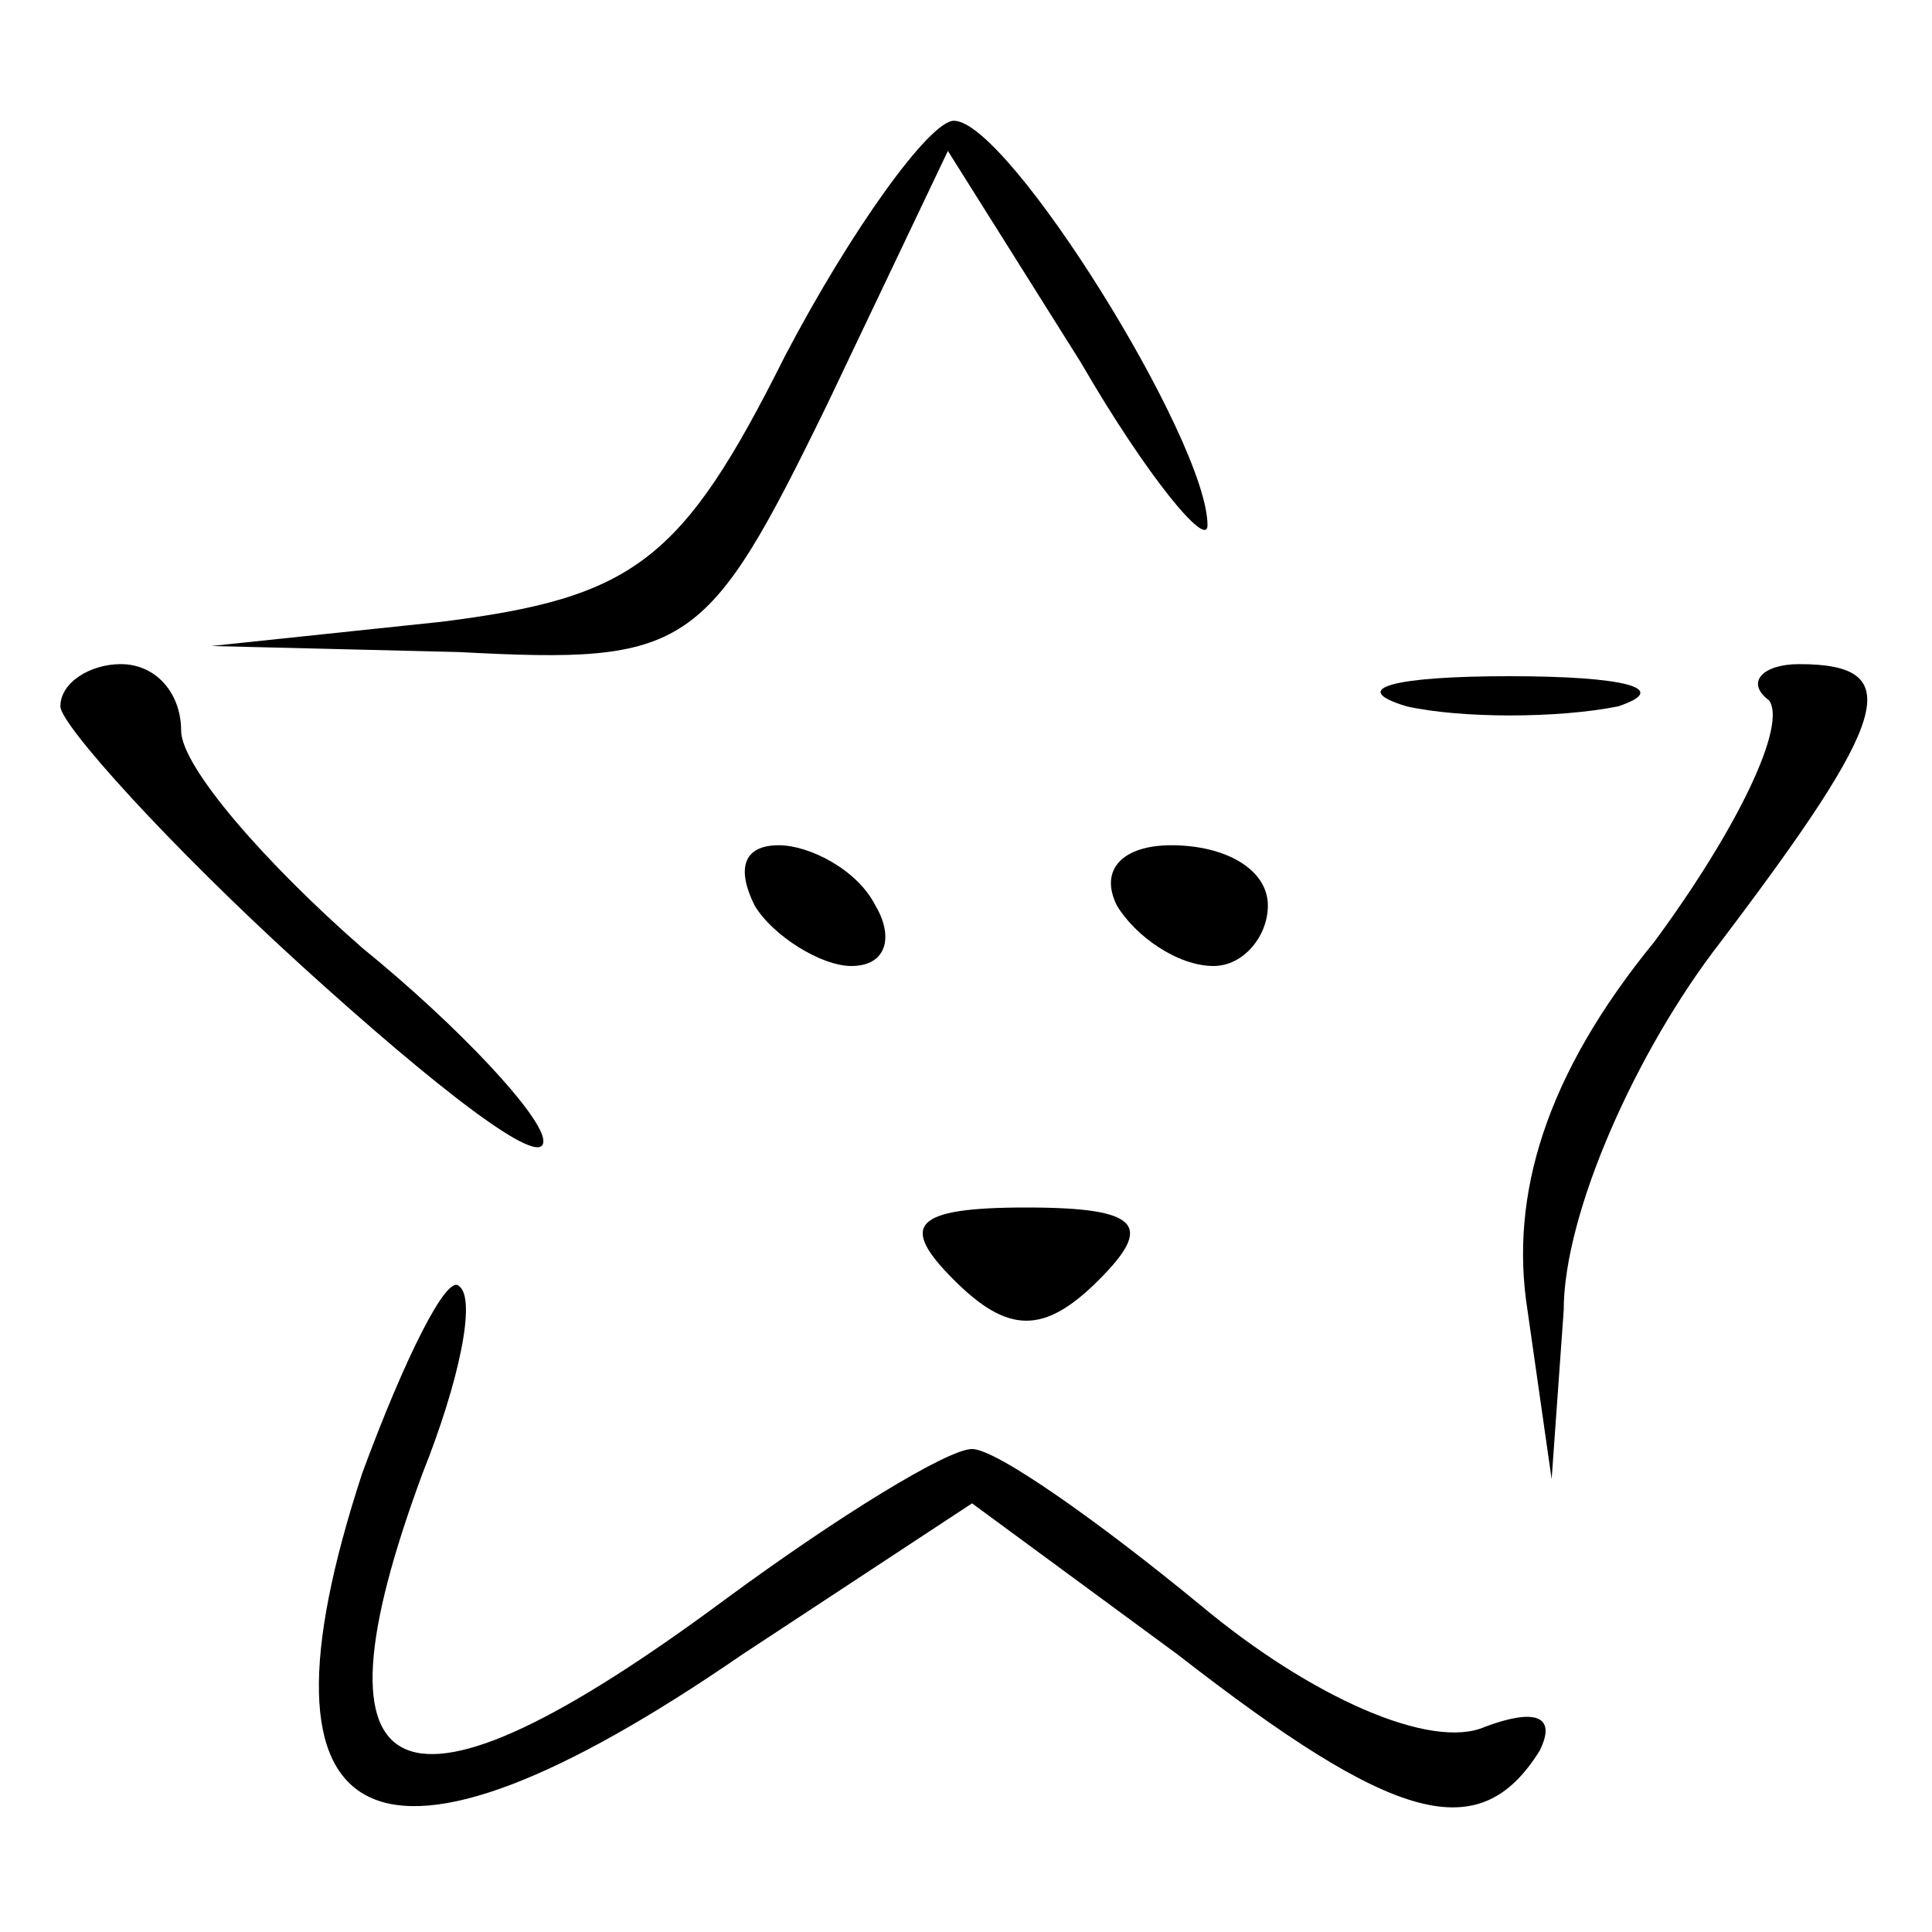 <?xml version="1.0" encoding="UTF-8" standalone="no"?> <svg xmlns="http://www.w3.org/2000/svg" width="32pt" height="32pt" viewBox="0 0 32 32" preserveAspectRatio="xMidYMid meet"> <g transform="translate(0,32) scale(0.1,-0.1)" fill="#000000" stroke="none"> <path d="M130 261 c-17 -34 -25 -40 -57 -44 l-38 -4 41 -1 c38 -2 41 0 61 41 l20 42 22 -35 c11 -19 21 -31 21 -27 0 14 -33 67 -42 67 -4 0 -17 -18 -28 -39z"></path> <path d="M10 203 c0 -3 18 -23 40 -43 22 -20 40 -34 40 -29 0 4 -14 19 -30 32 -16 14 -30 30 -30 36 0 6 -4 11 -10 11 -5 0 -10 -3 -10 -7z"></path> <path d="M233 203 c9 -2 25 -2 35 0 9 3 1 5 -18 5 -19 0 -27 -2 -17 -5z"></path> <path d="M293 204 c3 -4 -5 -21 -19 -40 -18 -22 -24 -42 -21 -61 l4 -28 2 28 c0 16 12 43 26 61 28 37 31 46 13 46 -6 0 -9 -3 -5 -6z"></path> <path d="M125 170 c3 -5 11 -10 16 -10 6 0 7 5 4 10 -3 6 -11 10 -16 10 -6 0 -7 -4 -4 -10z"></path> <path d="M185 170 c3 -5 10 -10 16 -10 5 0 9 5 9 10 0 6 -7 10 -16 10 -8 0 -12 -4 -9 -10z"></path> <path d="M158 108 c9 -9 15 -9 24 0 9 9 7 12 -12 12 -19 0 -21 -3 -12 -12z"></path> <path d="M60 76 c-20 -61 2 -72 63 -30 l38 25 34 -25 c36 -28 50 -32 60 -16 3 6 -1 7 -9 4 -9 -4 -29 5 -47 20 -17 14 -34 26 -38 26 -4 0 -22 -11 -41 -25 -54 -40 -70 -33 -50 21 6 15 9 29 6 31 -2 2 -9 -12 -16 -31z"></path> </g> </svg> 